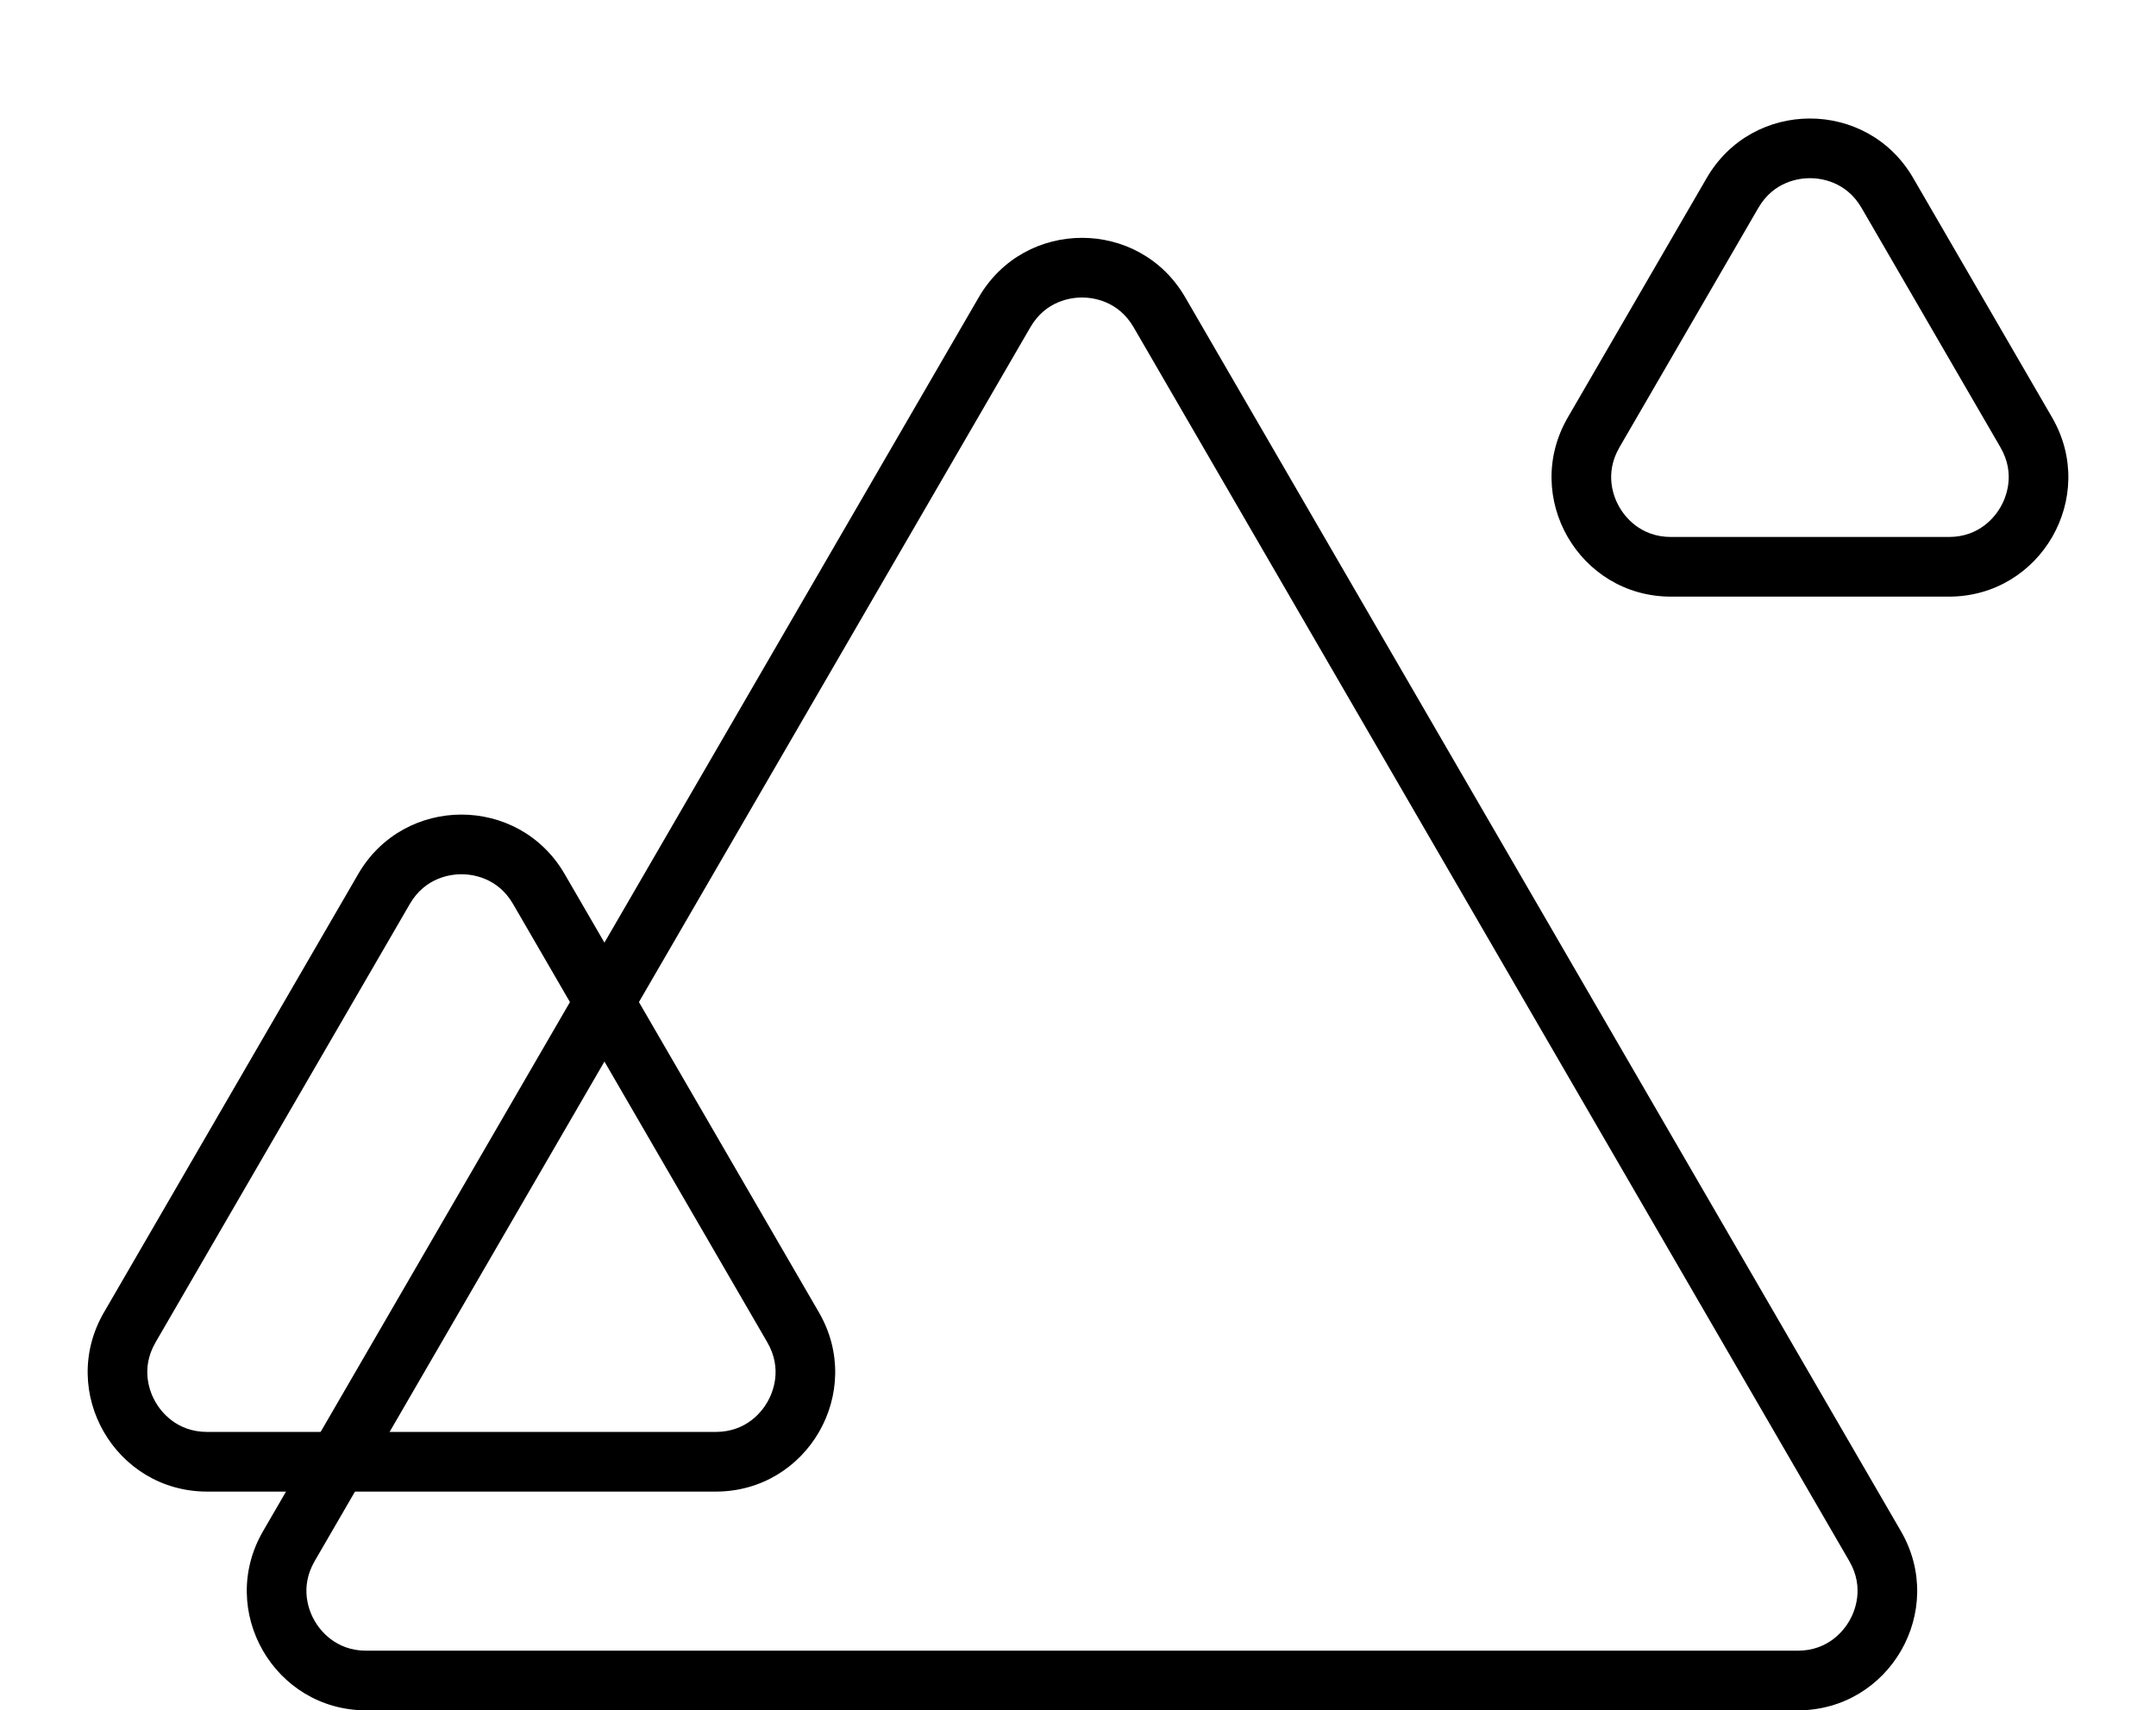 <svg xmlns="http://www.w3.org/2000/svg" width="108.399" height="86" viewBox="0 0 108.399 86">
  <g id="Group_54848" data-name="Group 54848" transform="translate(-60 -5098)">
    <g id="Polygon_4" data-name="Polygon 4" transform="translate(68 5104)" fill="none">
      <path d="M41.21,8.949a6,6,0,0,1,10.38,0L87.574,70.99A6,6,0,0,1,82.384,80H10.416a6,6,0,0,1-5.19-9.01Z" stroke="none"/>
      <path d="M 46.4 8.959 C 45.88 8.959 44.587 9.105 43.805 10.454 L 7.821 72.495 C 7.036 73.849 7.556 75.046 7.817 75.497 C 8.077 75.949 8.851 77 10.416 77 L 82.384 77 C 83.949 77 84.723 75.949 84.983 75.497 C 85.244 75.046 85.764 73.849 84.979 72.495 L 48.995 10.454 C 48.213 9.105 46.92 8.959 46.4 8.959 M 46.4 5.959 C 48.417 5.959 50.434 6.955 51.59 8.949 L 87.574 70.99 C 89.894 74.99 87.008 80 82.384 80 L 10.416 80 C 5.792 80 2.906 74.99 5.226 70.99 L 41.21 8.949 C 42.366 6.955 44.383 5.959 46.4 5.959 Z" stroke="none" fill="#000"/>
    </g>
    <g id="Polygon_5" data-name="Polygon 5" transform="translate(60 5133)" fill="none">
      <path d="M18.01,8.949a6,6,0,0,1,10.38,0L41.174,30.99A6,6,0,0,1,35.984,40H10.416a6,6,0,0,1-5.19-9.01Z" stroke="none"/>
      <path d="M 23.2 8.959 C 22.68 8.959 21.387 9.105 20.605 10.454 L 7.821 32.495 C 7.036 33.849 7.556 35.046 7.817 35.497 C 8.077 35.949 8.851 37 10.416 37 L 35.984 37 C 37.549 37 38.323 35.949 38.583 35.497 C 38.844 35.046 39.364 33.849 38.579 32.495 L 25.795 10.454 C 25.013 9.105 23.72 8.959 23.2 8.959 M 23.2 5.959 C 25.217 5.959 27.234 6.955 28.39 8.949 L 41.174 30.99 C 43.494 34.99 40.608 40 35.984 40 L 10.416 40 C 5.792 40 2.906 34.99 5.226 30.99 L 18.01 8.949 C 19.166 6.955 21.183 5.959 23.2 5.959 Z" stroke="none" fill="#000"/>
    </g>
    <g id="Polygon_6" data-name="Polygon 6" transform="translate(133.6 5098)" fill="none">
      <path d="M12.21,8.949a6,6,0,0,1,10.38,0L29.574,20.99A6,6,0,0,1,24.384,30H10.416a6,6,0,0,1-5.19-9.01Z" stroke="none"/>
      <path d="M 17.4 8.959 C 16.88 8.959 15.587 9.105 14.805 10.454 L 7.821 22.495 C 7.036 23.849 7.556 25.046 7.817 25.497 C 8.077 25.949 8.851 27 10.416 27 L 24.384 27 C 25.949 27 26.723 25.949 26.983 25.497 C 27.244 25.046 27.764 23.849 26.979 22.495 L 19.995 10.454 C 19.213 9.105 17.92 8.959 17.4 8.959 M 17.4 5.959 C 19.417 5.959 21.434 6.955 22.59 8.949 L 29.574 20.99 C 31.894 24.99 29.008 30 24.384 30 L 10.416 30 C 5.792 30 2.906 24.99 5.226 20.99 L 12.21 8.949 C 13.366 6.955 15.383 5.959 17.4 5.959 Z" stroke="none" fill="#000"/>
    </g>
  </g>
</svg>

